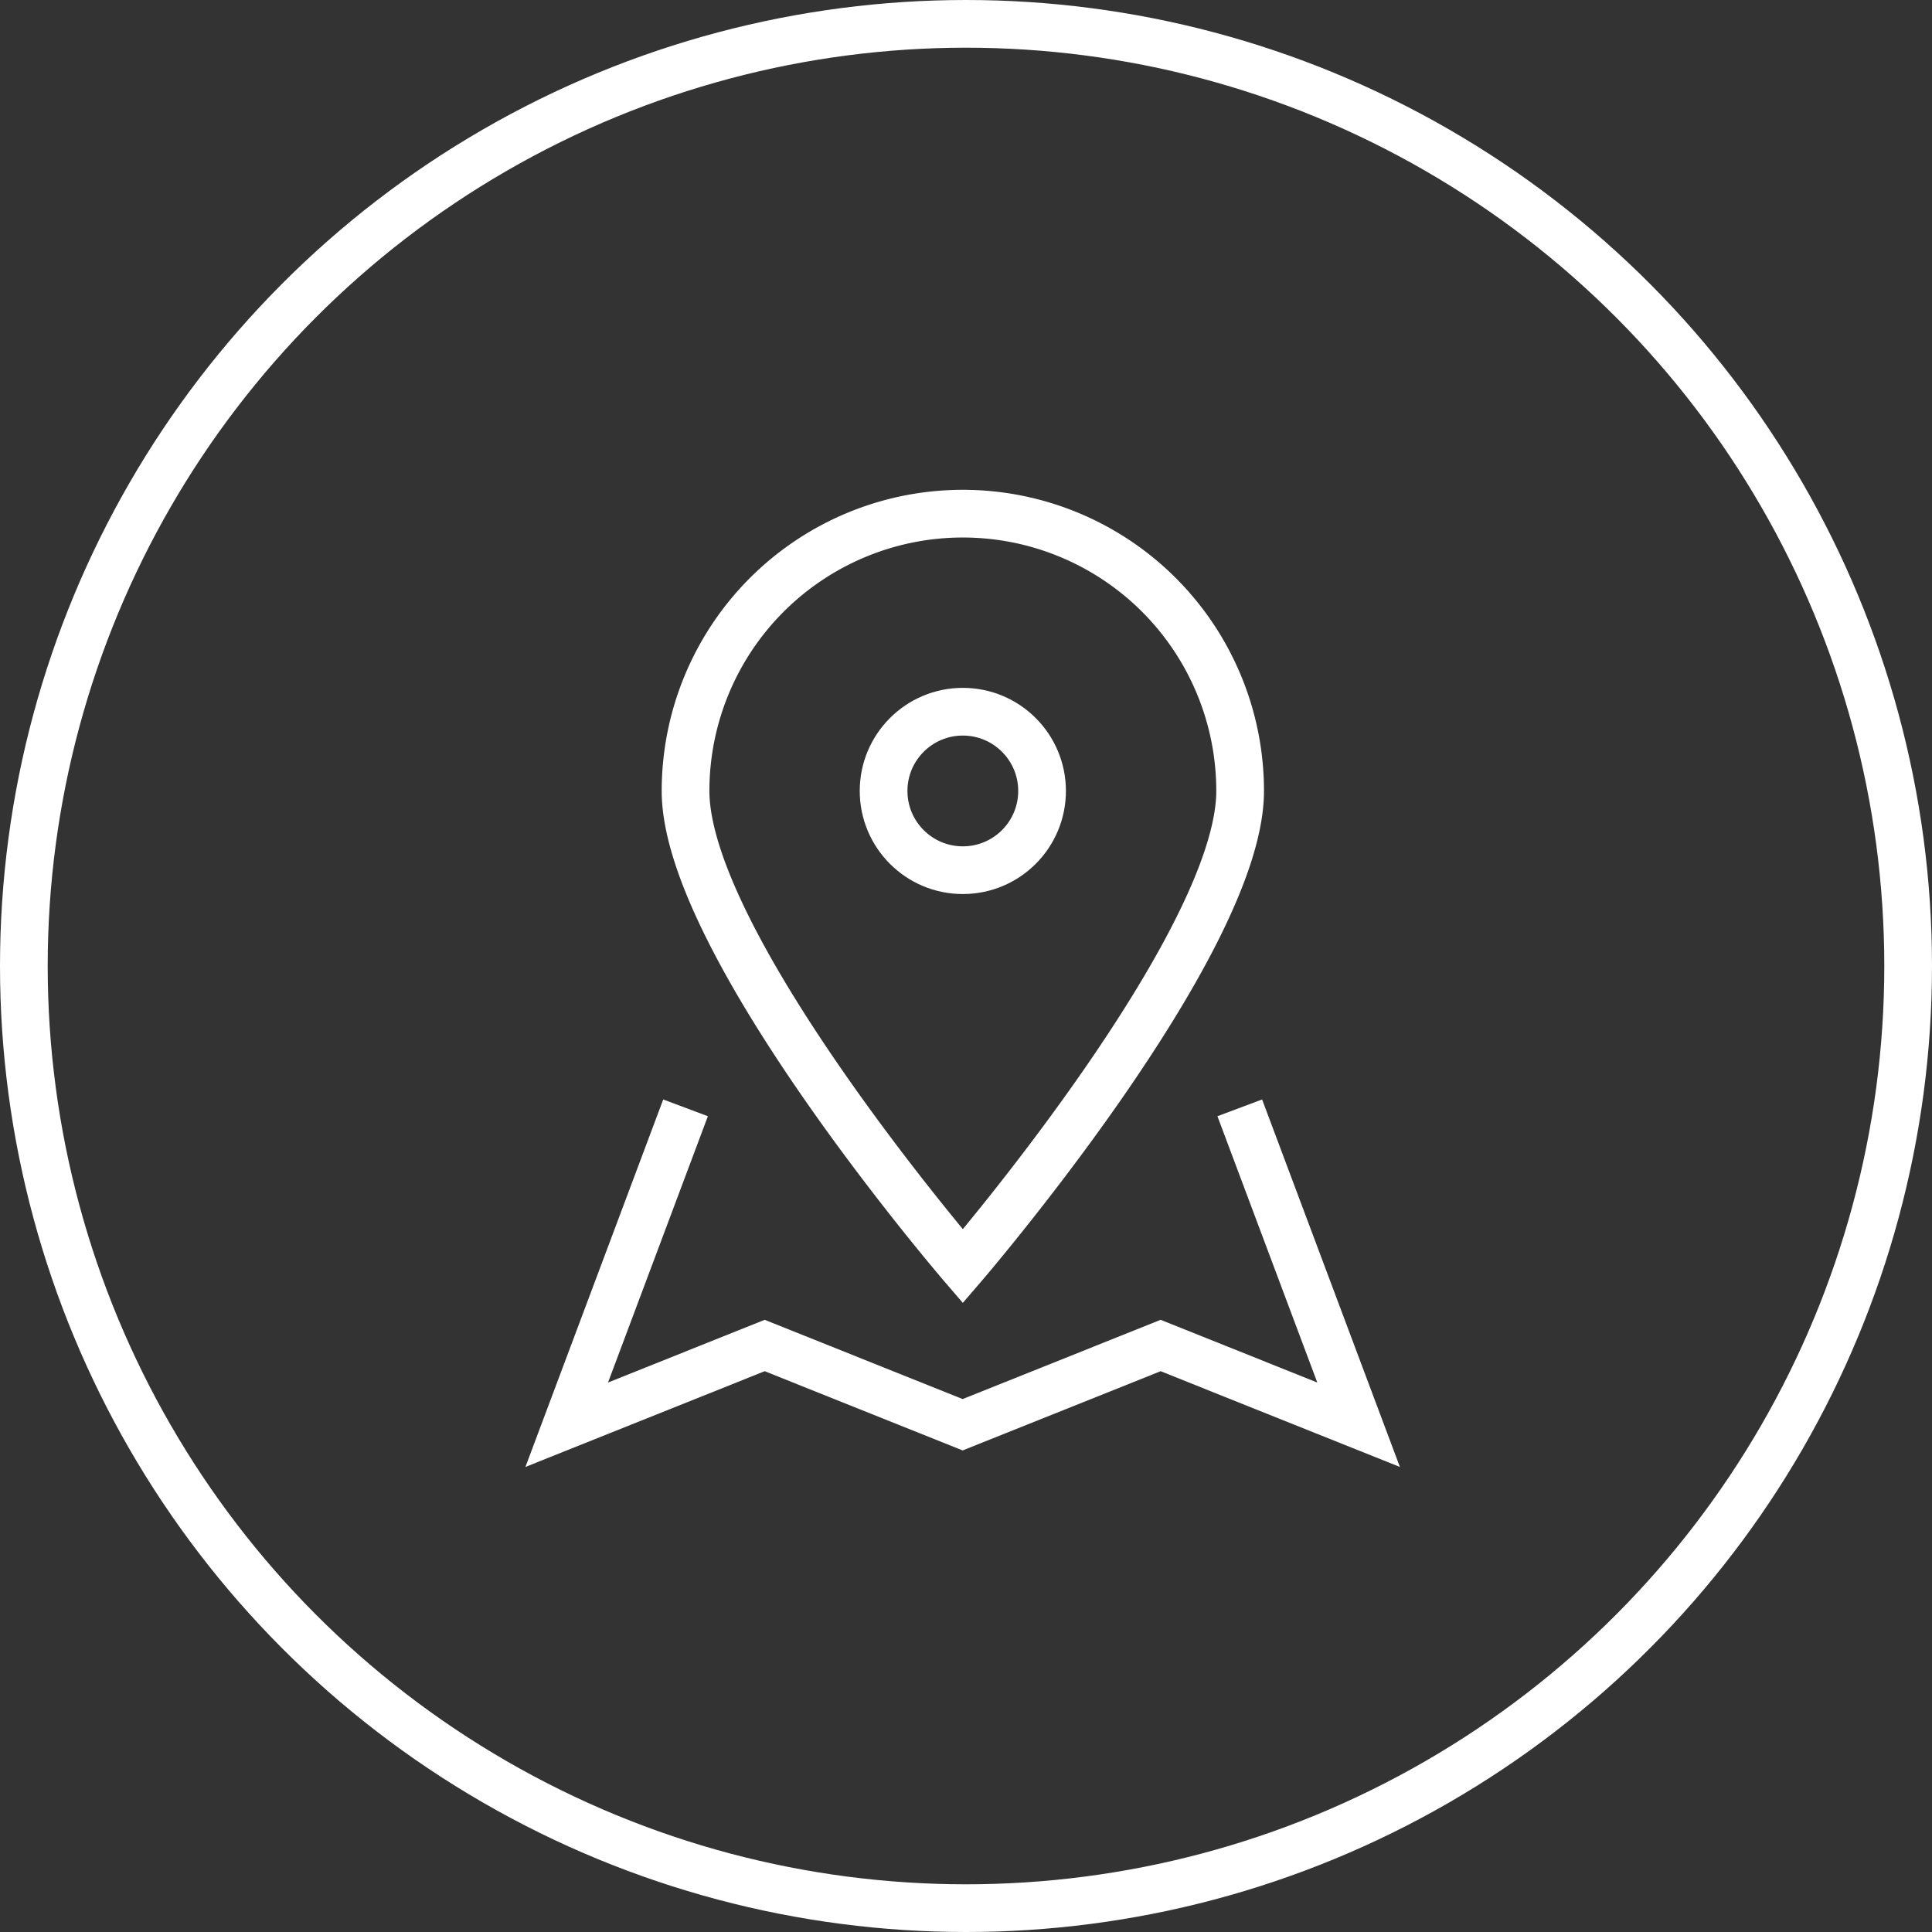 <svg xmlns="http://www.w3.org/2000/svg" width="81" height="81" viewBox="0 0 81 81"><rect x="0" y="0" width="81" height="81" fill="#333333" stroke="none"/><g transform="translate(-488.165 -230.202)"><circle cx="39.5" cy="39.5" r="39.5" transform="translate(489.165 231.202)" fill="none" stroke="#fff" stroke-miterlimit="10" stroke-width="2"/><g transform="translate(511.924 251.737)"><circle cx="3.322" cy="3.322" r="3.322" transform="translate(13.286 8.304)" fill="none" stroke="#fff" stroke-miterlimit="10" stroke-width="2"/><path d="M525.216,293.122l-4.982,13.286,8.3-3.322,8.3,3.322,8.3-3.322,8.3,3.322-4.982-13.286" transform="translate(-520.233 -268.21)" fill="none" stroke="#fff" stroke-miterlimit="10" stroke-width="2"/><path d="M550.273,270.806c0,6.421-11.626,19.929-11.626,19.929s-11.625-13.508-11.625-19.929a11.625,11.625,0,1,1,23.251,0Z" transform="translate(-522.039 -259.18)" fill="none" stroke="#fff" stroke-miterlimit="10" stroke-width="2"/></g></g></svg>